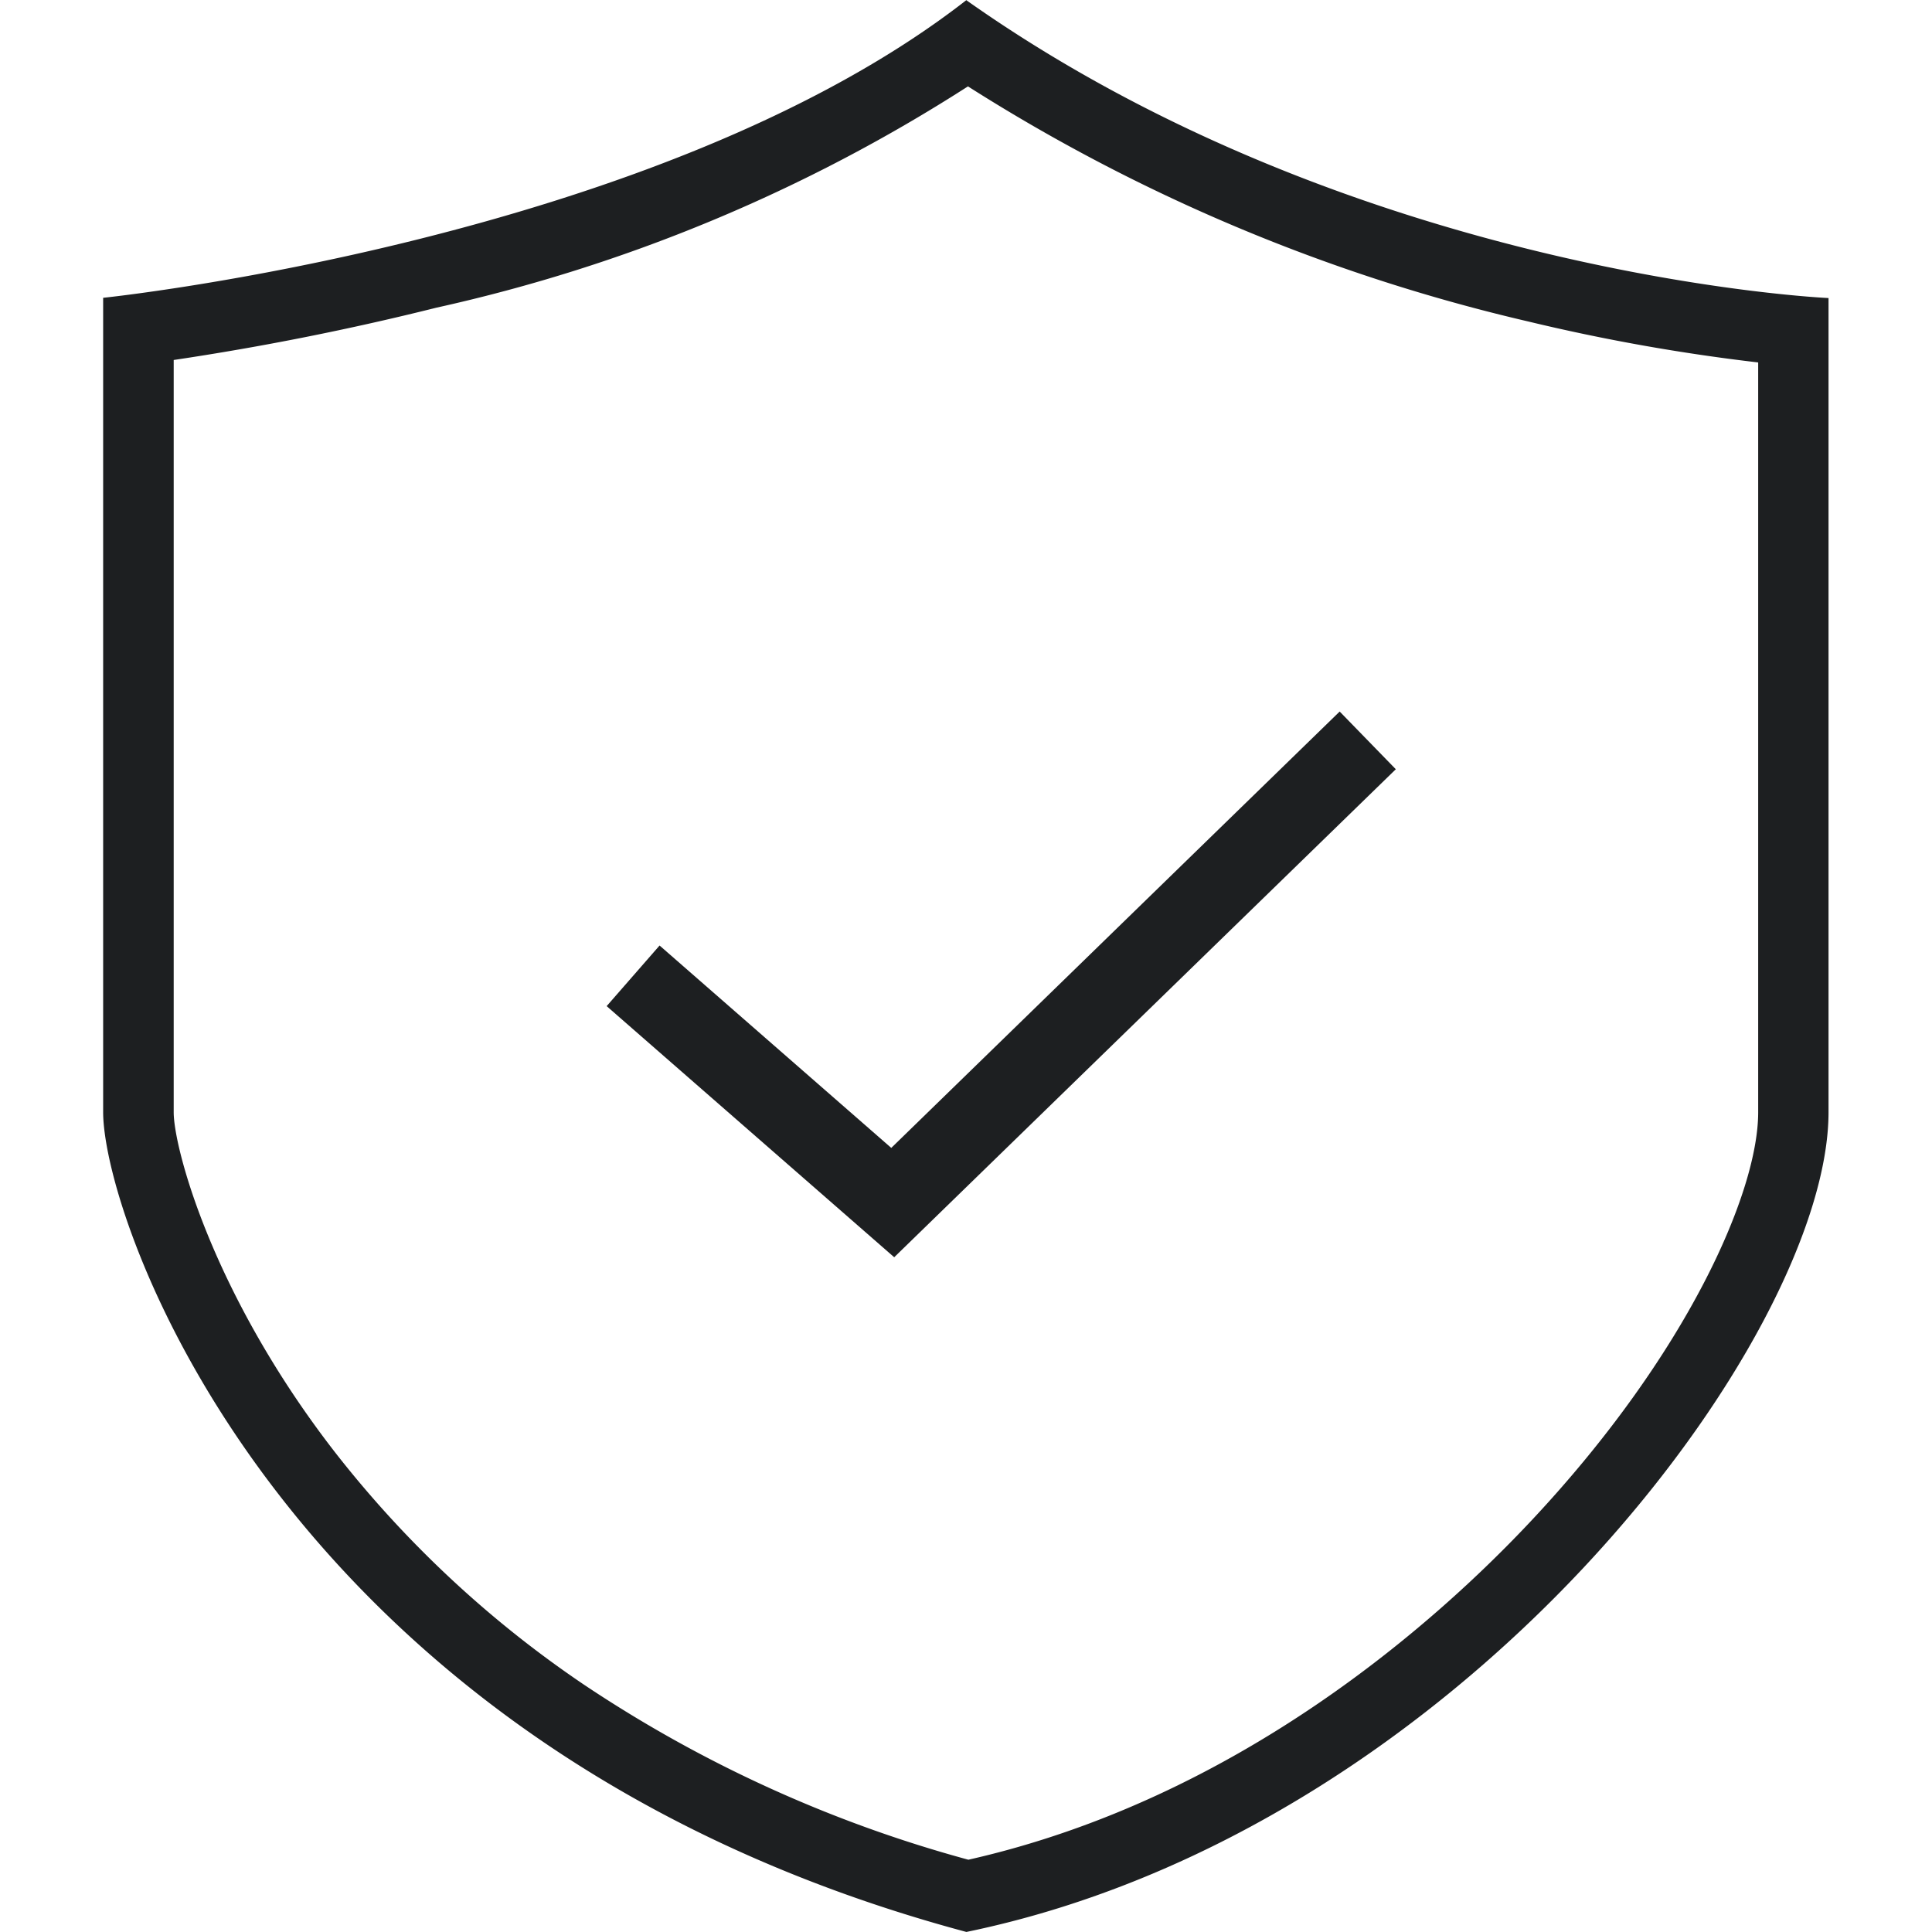 <svg t="1642584430517" class="icon" viewBox="0 0 1024 1024" version="1.1" xmlns="http://www.w3.org/2000/svg" p-id="15053" width="48" height="48"><path d="M513.088 45.754a868.393 868.393 0 0 1-281.778 117.319 1460.916 1460.916 0 0 1-139.247 27.73v398.734c0 18.643 20.243 95.988 85.323 179.967a576.824 576.824 0 0 0 131.802 123.185 692.777 692.777 0 0 0 204.07 93.002c143.15-32.337 248.118-126.086 298.48-179.818 82.528-88.032 120.134-173.866 120.134-216.336V192.104a1031.914 1031.914 0 0 1-121.969-21.736 956.958 956.958 0 0 1-296.88-124.592M512.213 0.128c207.718 146.776 456.946 157.847 456.946 157.847v431.455c0 119.622-194.877 380.475-456.946 434.548C150.659 927.116 54.67 647.791 54.67 589.43V157.847s294.235-30.46 457.607-157.847z" fill="#1D1F21" p-id="15054"></path><path d="M473.946 666.37l-152.408-133.103 28.05-32.124 122.801 107.272 237.666-231.288 29.756 30.588z" fill="#1D1F21" p-id="15055"></path></svg>